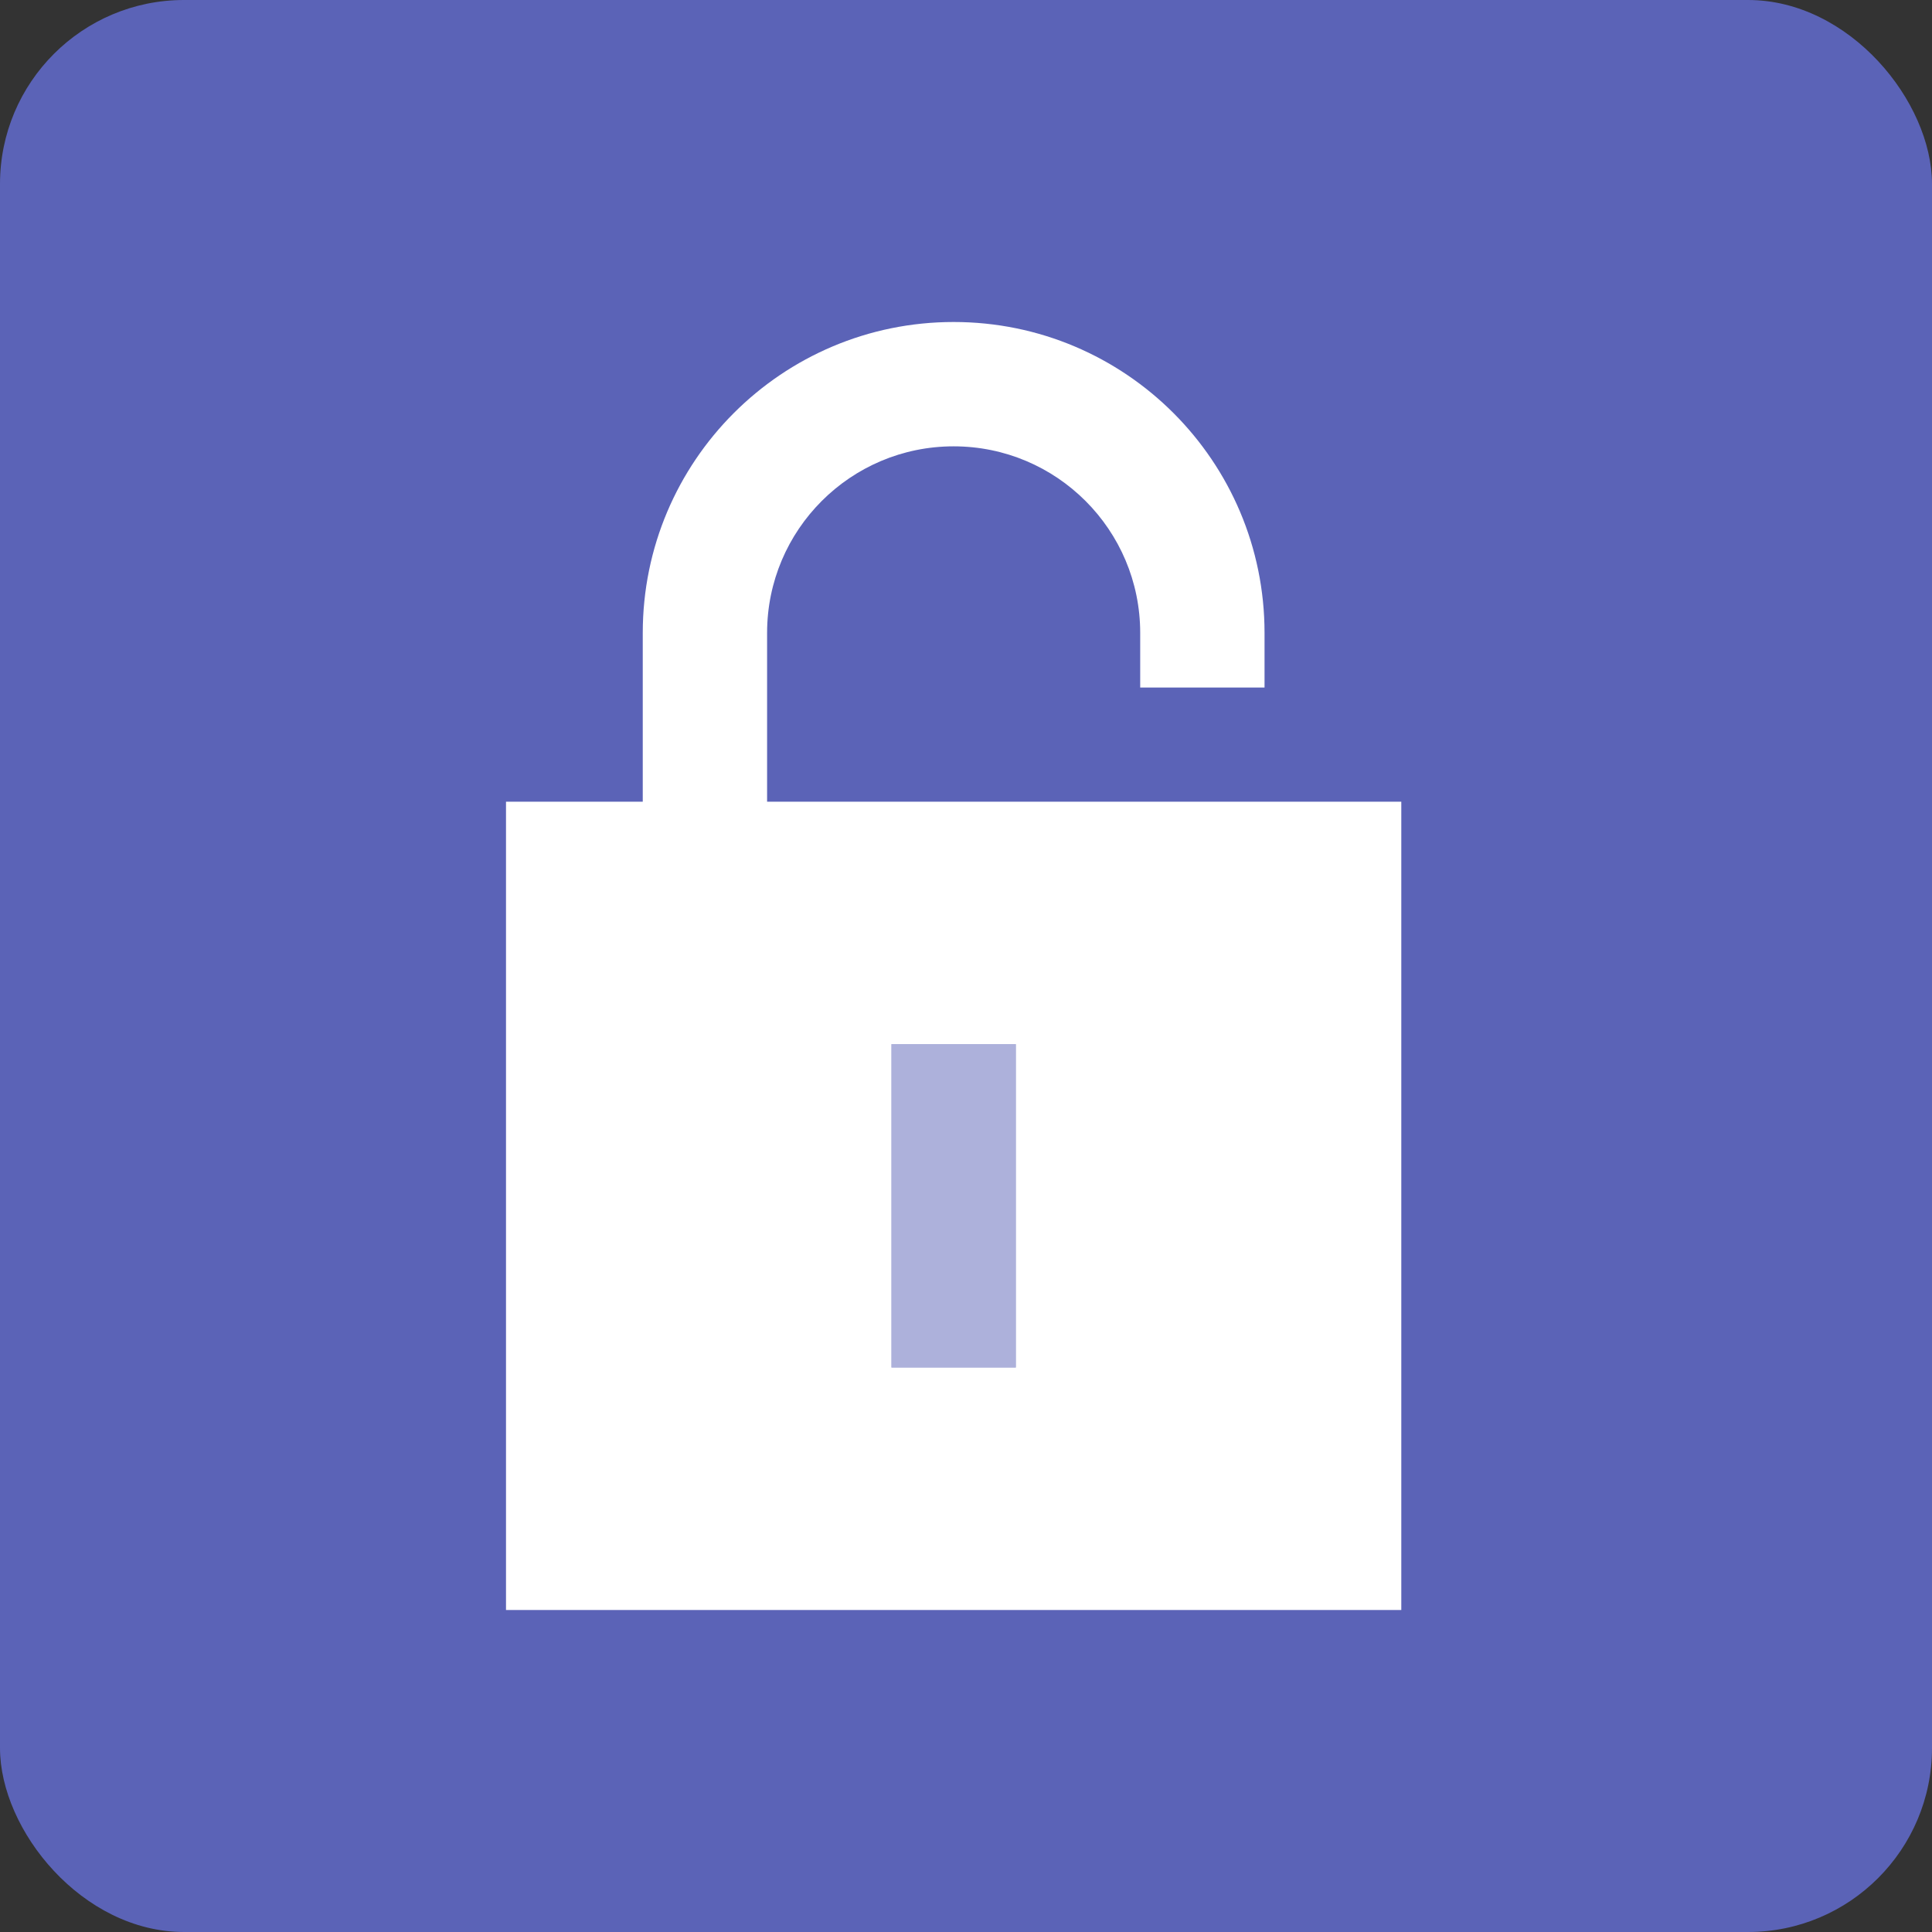 <?xml version="1.0" encoding="UTF-8"?>
<svg width="42px" height="42px" viewBox="0 0 42 42" version="1.1" xmlns="http://www.w3.org/2000/svg" xmlns:xlink="http://www.w3.org/1999/xlink">
    <rect x="0" y="0" width="42" height="42" fill="#333333" stroke="none"/>
    <title>advanced-endpoint-security-icon</title>
    <g id="Icons" stroke="none" stroke-width="1" fill="none" fill-rule="evenodd">
        <g id="Ensure-System-Reliability" transform="translate(-1094, -135)">
            <g id="pain-point-04" transform="translate(1064, 95)">
                <g id="advanced-endpoint-security-icon" transform="translate(30, 40)">
                    <rect id="Rectangle" fill="#5B63B7" x="0" y="0" width="42" height="42" rx="4"></rect>
                    <g id="Group-4" transform="translate(11, 7)" fill="#FFFFFF">
                        <path d="M8.38,22.728 L11.083,22.728 L11.083,15.699 L8.38,15.699 L8.38,22.728 Z M5.676,10.428 L5.676,6.759 C5.676,4.519 7.492,2.703 9.731,2.703 C11.971,2.703 13.787,4.519 13.787,6.759 L13.787,7.946 L16.49,7.946 L16.49,6.759 C16.49,3.026 13.464,0 9.731,0 C5.999,0 2.973,3.026 2.973,6.759 L2.973,10.428 L0,10.428 L0,28 L19.463,28 L19.463,10.428 L5.676,10.428 Z" id="Fill-1"></path>
                        <polyline id="Fill-3" opacity="0.502" points="8.38 15.699 8.38 22.728 11.083 22.728 11.083 15.699"></polyline>
                    </g>
                </g>
            </g>
        </g>
    </g>
</svg>